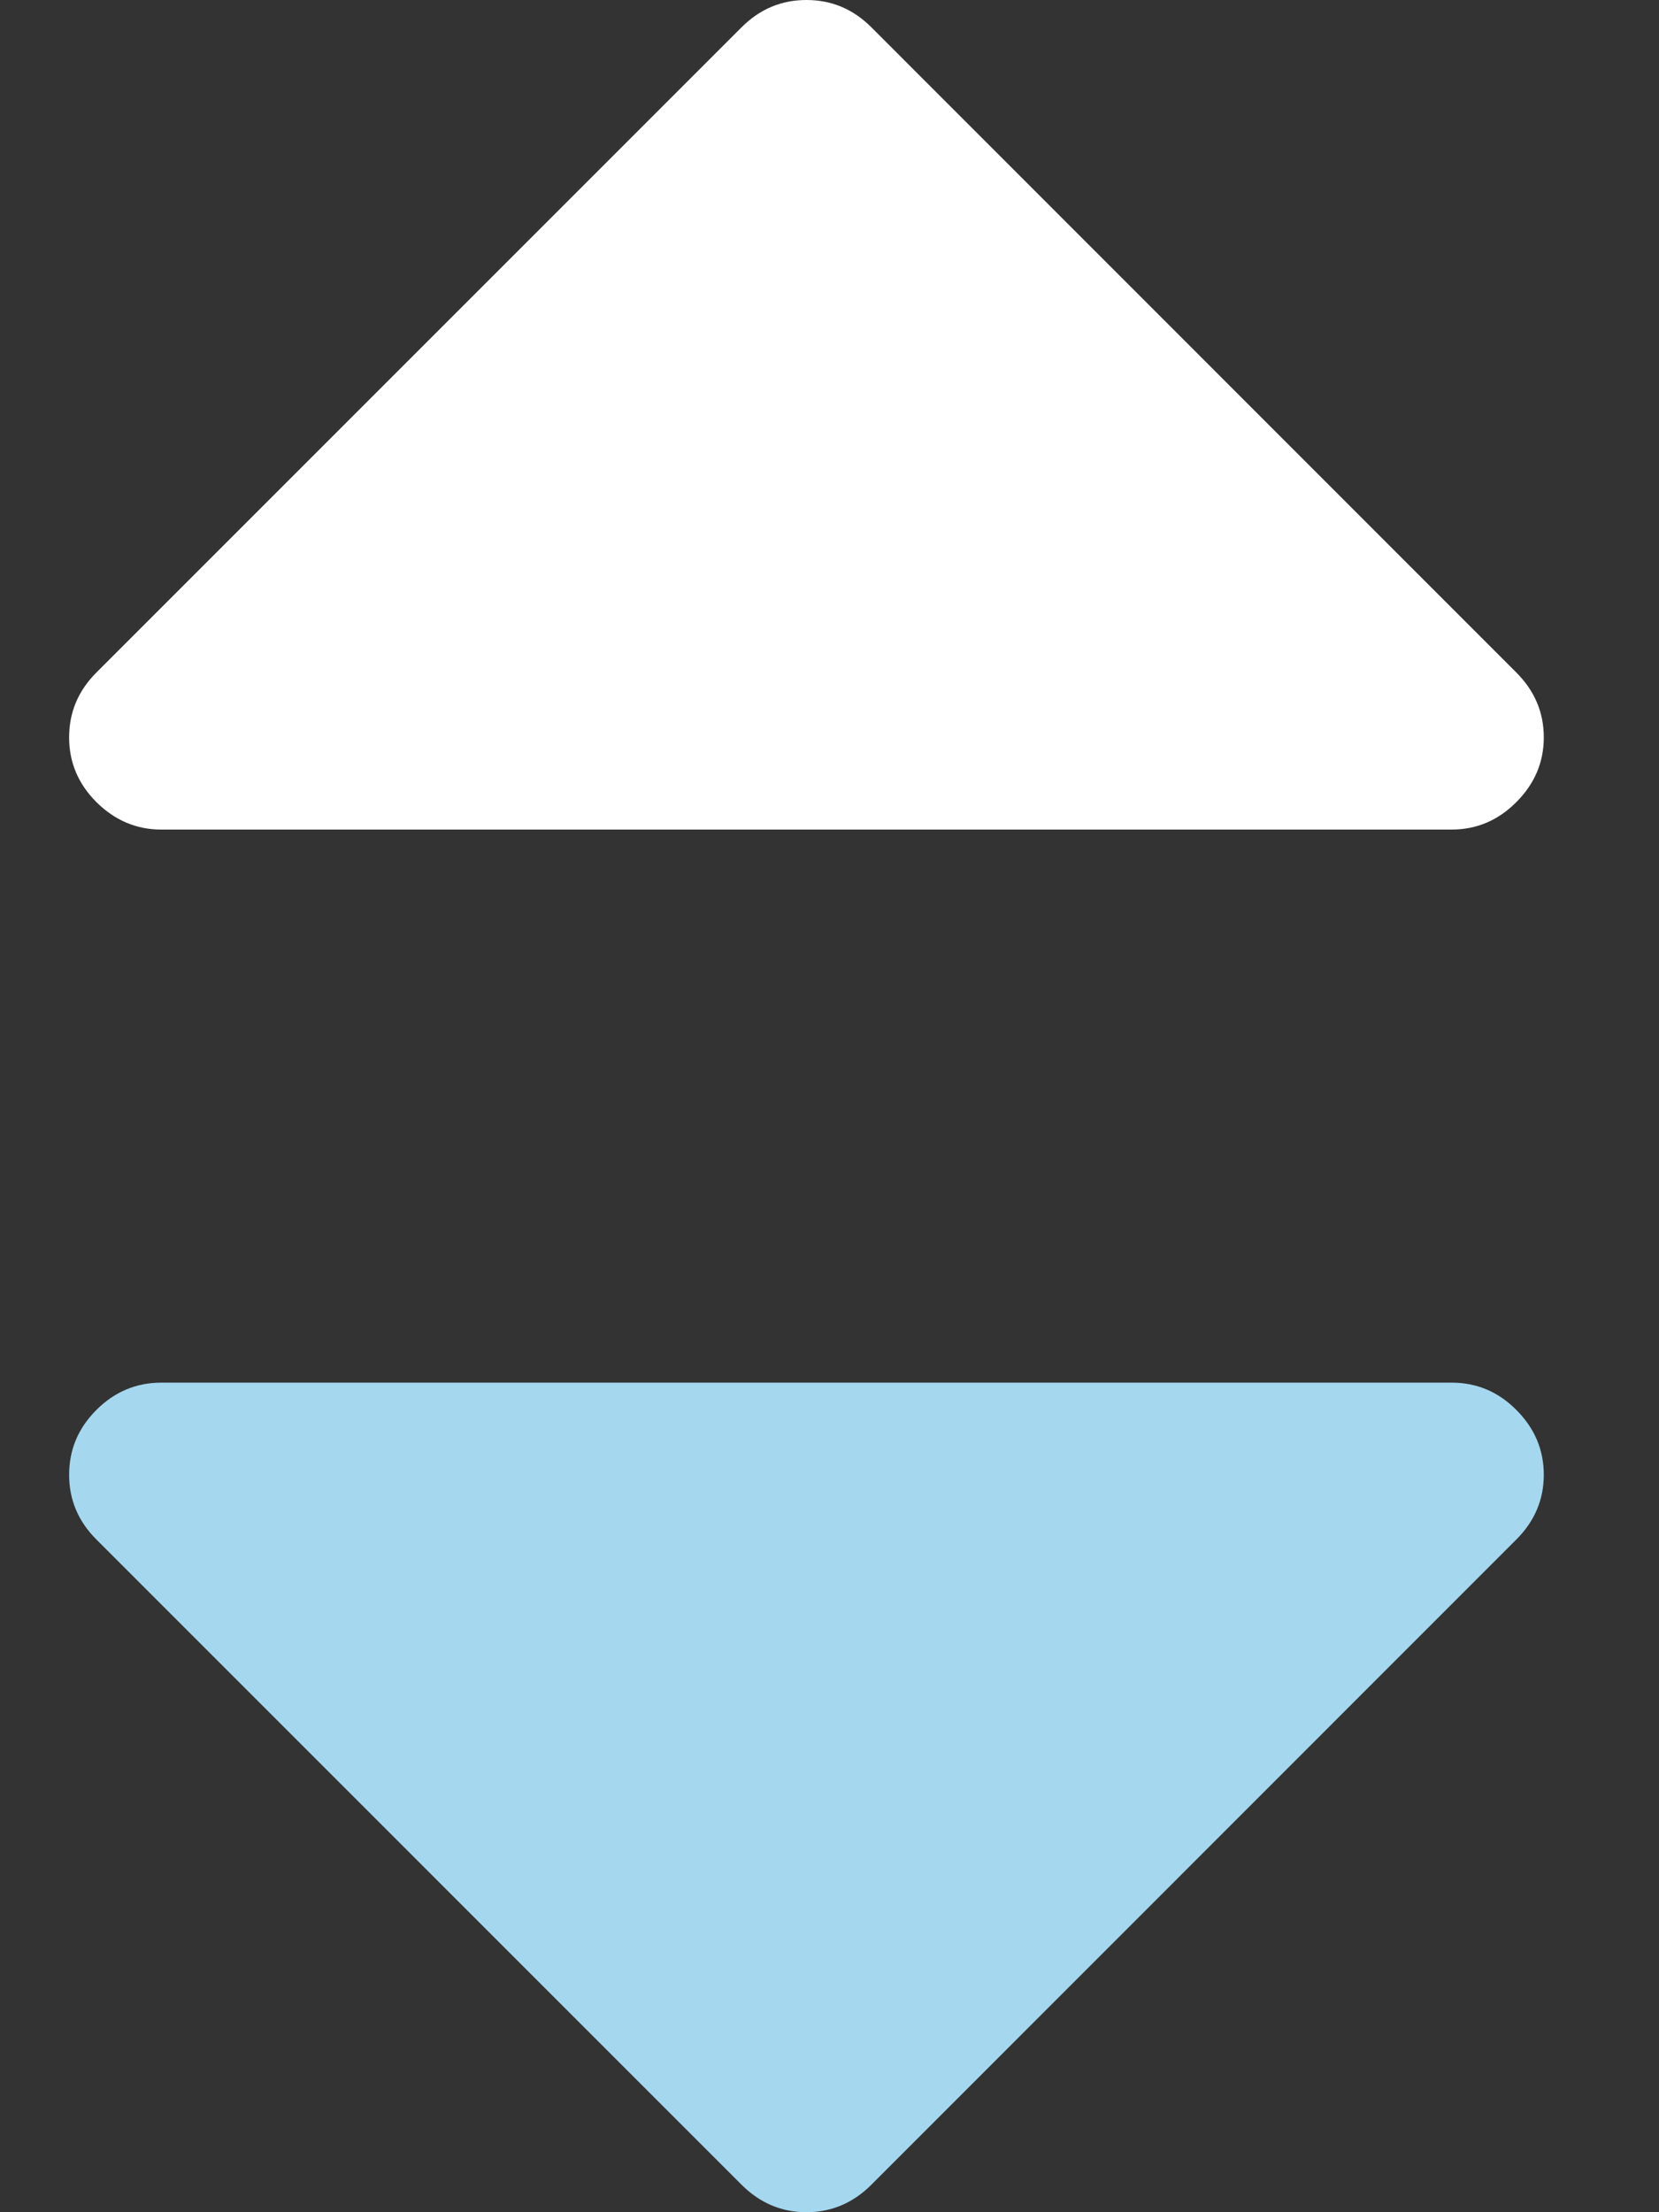 <svg width="9" height="12" viewBox="0 0 9 12" fill="none" xmlns="http://www.w3.org/2000/svg">
<rect x="0" y="0" width="9" height="12" fill="#333333" stroke="none"/>
<path d="M7.875 7.5H0.875C0.74 7.5 0.622 7.549 0.523 7.648C0.424 7.747 0.375 7.864 0.375 8C0.375 8.135 0.424 8.252 0.523 8.351L4.023 11.851C4.122 11.95 4.24 12 4.375 12C4.51 12 4.628 11.95 4.727 11.851L8.226 8.351C8.325 8.252 8.375 8.135 8.375 8C8.375 7.864 8.325 7.747 8.226 7.648C8.128 7.549 8.01 7.5 7.875 7.5Z" fill="#A5D7EF"/>
<path d="M0.875 4.5H7.875C8.01 4.5 8.128 4.45 8.226 4.351C8.325 4.252 8.375 4.135 8.375 4C8.375 3.864 8.325 3.747 8.226 3.648L4.727 0.148C4.628 0.049 4.511 -0 4.375 -0C4.239 -0 4.122 0.049 4.023 0.148L0.523 3.648C0.424 3.747 0.375 3.864 0.375 4C0.375 4.135 0.424 4.252 0.523 4.351C0.623 4.45 0.74 4.5 0.875 4.5Z" fill="white"/>
</svg>
